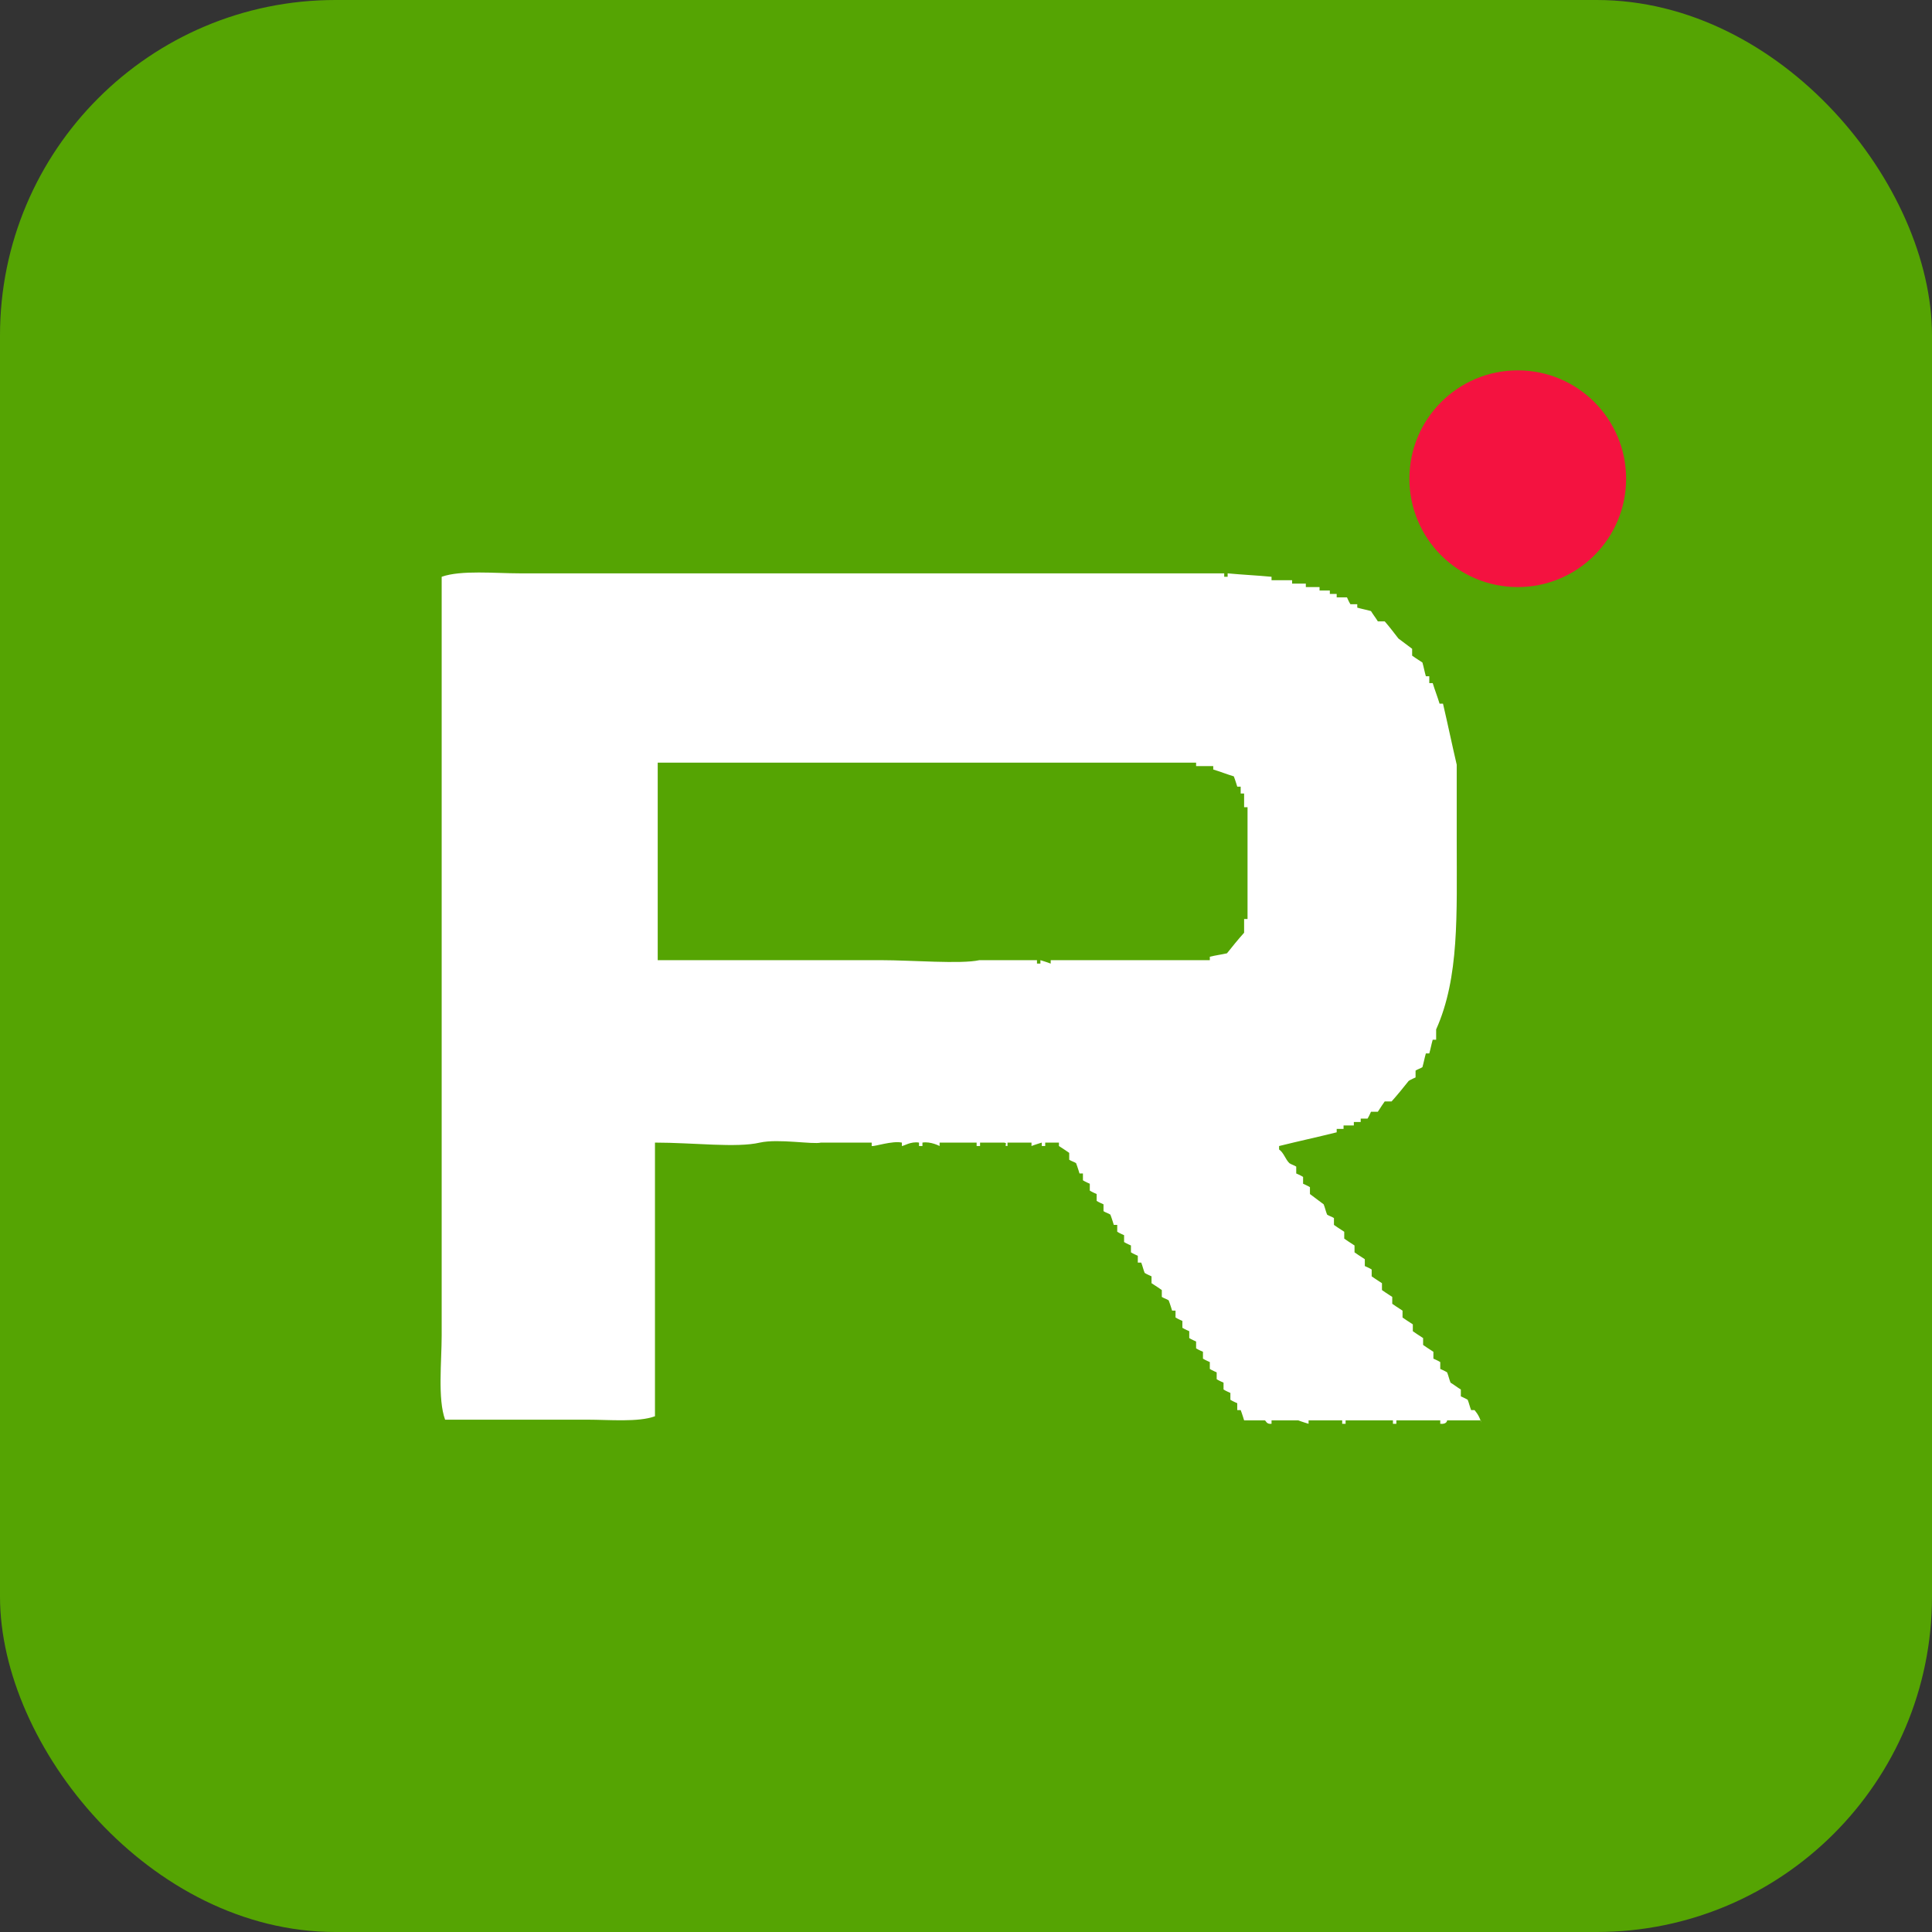 <?xml version="1.0" encoding="UTF-8"?> <svg xmlns="http://www.w3.org/2000/svg" id="_Слой_1" viewBox="0 0 28.17 28.17"><rect x="0" y="0" width="28.17" height="28.17" fill="#333333" stroke="none"/><defs><style>.cls-1{fill:#55a403;}.cls-2{fill:#fff;fill-rule:evenodd;}.cls-3{fill:#f41240;}</style></defs><rect class="cls-1" y="0" width="28.17" height="28.17" rx="4.89" ry="4.89"></rect><path id="tSvg195e4a90eeb" class="cls-2" d="M21.59,20.71h-.49s0,.06-.1.05v-.05h-.64v.05h-.05v-.05h-.69v.05h-.05v-.05h-.49v.05s-.1-.03-.15-.05h-.39v.05c-.08.01-.08-.05-.1-.05h-.3s-.03-.1-.05-.15h-.05v-.1s-.07-.03-.1-.05v-.1s-.07-.03-.1-.05v-.1s-.07-.03-.1-.05v-.1s-.07-.03-.1-.05v-.1s-.07-.03-.1-.05v-.1s-.07-.03-.1-.05v-.1s-.07-.03-.1-.05v-.1s-.07-.03-.1-.05v-.1s-.07-.03-.1-.05v-.1h-.05s-.03-.1-.05-.15c-.03-.02-.07-.03-.1-.05v-.1s-.1-.07-.15-.1v-.1s-.07-.03-.1-.05c-.02-.05-.03-.1-.05-.15h-.05v-.1s-.07-.03-.1-.05v-.1s-.07-.03-.1-.05v-.1s-.07-.03-.1-.05v-.1h-.05s-.03-.1-.05-.15c-.03-.02-.07-.03-.1-.05v-.1s-.07-.03-.1-.05v-.1s-.07-.03-.1-.05v-.1s-.07-.03-.1-.05v-.1h-.05s-.03-.1-.05-.15c-.03-.02-.07-.03-.1-.05v-.1s-.1-.07-.15-.1v-.05h-.2v.05h-.05v-.05s-.1.03-.15.05v-.05h-.35v.05c-.07,0,.02-.04-.05-.05h-.35v.05h-.05v-.05h-.54v.05s-.13-.07-.25-.05v.05h-.05v-.05c-.12-.02-.22.05-.25.05v-.05c-.14-.03-.4.06-.44.05v-.05h-.74c-.12.03-.62-.06-.89,0-.34.08-.97,0-1.53,0v3.99c-.24.09-.67.05-.99.05h-2.07c-.11-.3-.05-.85-.05-1.23v-11.06c.28-.1.78-.05,1.14-.05h10.27v.05h.05v-.05c.21.02.43.03.64.05v.05h.3v.05h.2v.05h.2v.05h.15v.05h.1v.05h.15s.03.07.05.1h.1v.05c.07.02.13.03.2.05.03.05.07.1.1.15h.1c.07.08.13.16.2.25.07.05.13.1.2.15v.1s.1.07.15.1c.02.07.03.13.05.2h.05v.1h.05c.03.1.07.2.1.3h.05c.07.3.13.59.2.89v1.09c0,1.1.04,2.01-.3,2.77v.15h-.05c-.02.07-.03.13-.05.2h-.05c-.02.07-.03.13-.05.2-.03.02-.07.03-.1.05v.1s-.07.03-.1.05c-.08.1-.16.2-.25.3h-.1s-.07.1-.1.15h-.1s-.03.07-.05.1h-.1v.05h-.1v.05h-.15v.05h-.1v.05c-.28.07-.56.13-.84.2v.05c.07.05.09.14.15.2.03.02.07.03.1.05v.1s.07.03.1.05v.1s.07.03.1.05v.1c.07.05.13.1.2.15.02.05.03.1.05.15.03.02.07.03.1.05v.1s.1.07.15.1v.1s.1.07.15.1v.1s.1.07.15.1v.1s.07.03.1.05v.1s.1.07.15.1v.1s.1.07.15.1v.1s.1.07.15.1v.1s.1.07.15.1v.1s.1.07.15.1v.1s.1.07.15.1v.1s.07.03.1.05v.1s.07.03.1.05c.02.05.03.1.05.15.05.03.1.07.15.1v.1s.07.03.1.05c.02.05.03.1.05.15h.05c.05.06.09.13.1.21ZM9.59,11.14v2.86h3.26c.44,0,1.16.06,1.43,0h.84v.05h.05v-.05s.1.03.15.05v-.05h2.32v-.05c.08-.02.16-.03.25-.05.08-.1.16-.2.25-.3v-.2h.05v-1.63h-.05v-.2h-.05v-.1h-.05s-.03-.1-.05-.15c-.1-.03-.2-.07-.3-.1v-.05h-.25v-.05c-2.62,0-5.23,0-7.85,0Z"></path><circle id="tSvg1a0cb61094" class="cls-3" cx="22.13" cy="6.98" r="1.58"></circle></svg> 